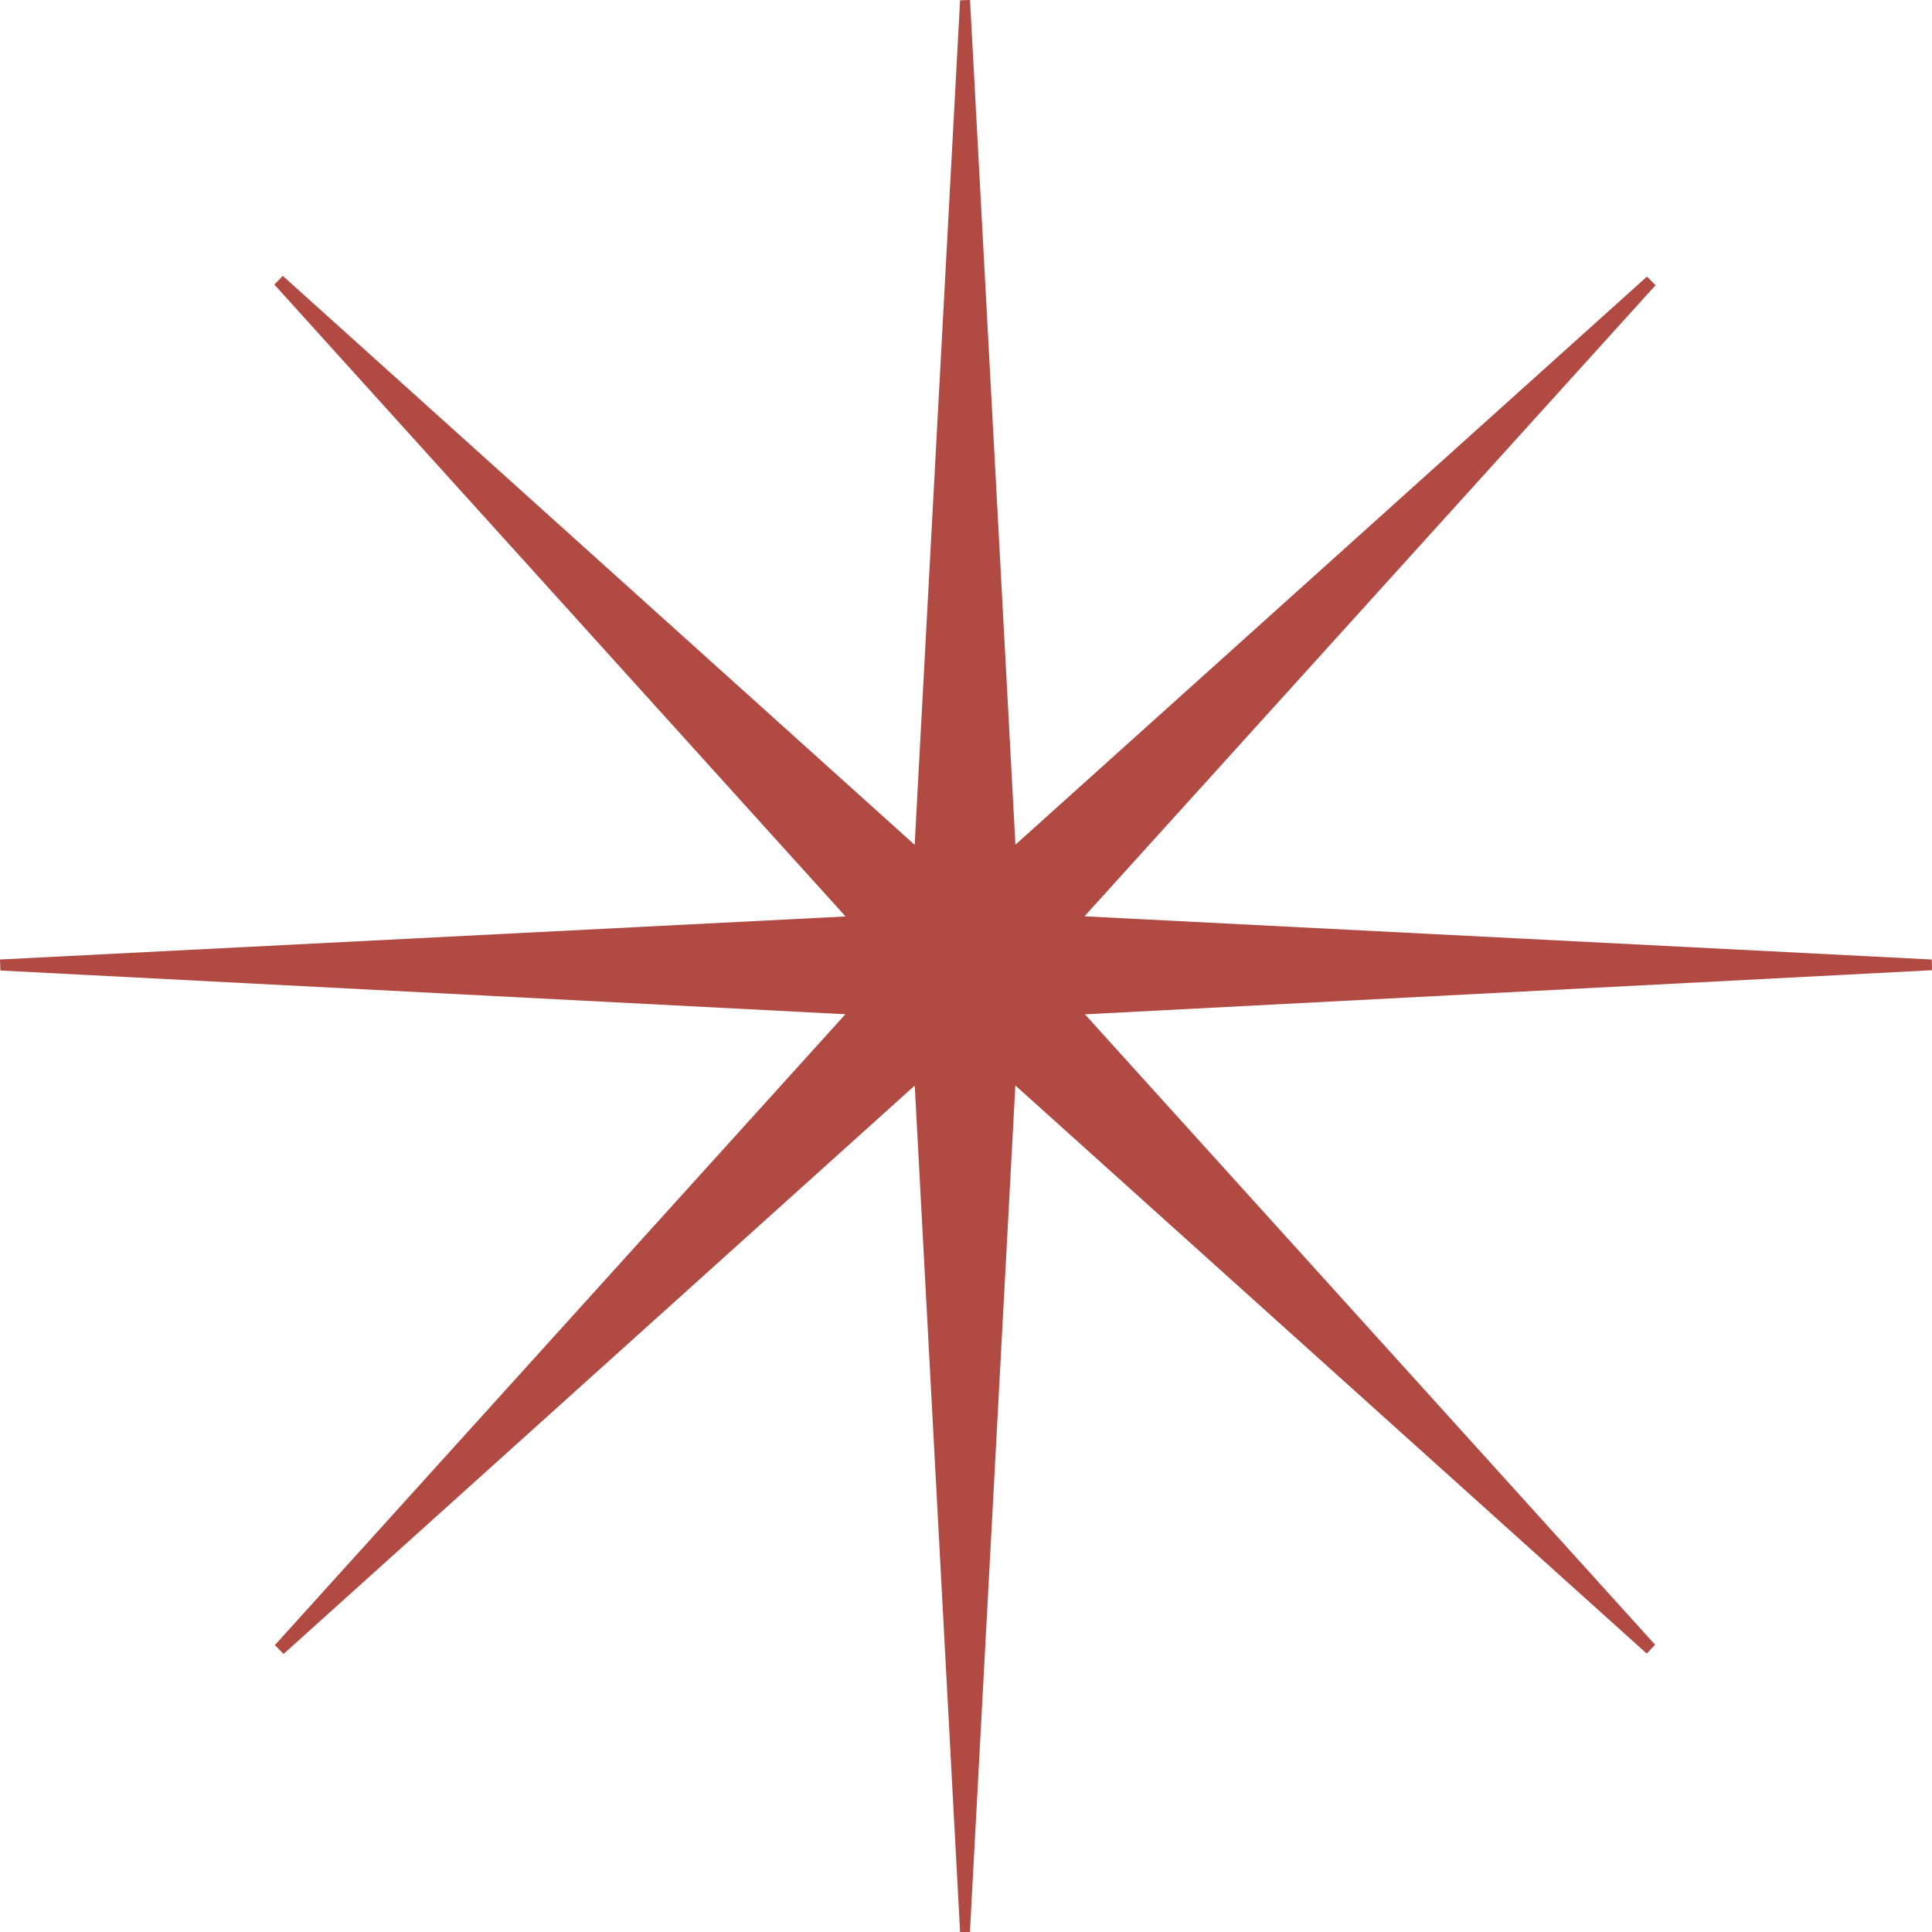 <?xml version="1.0" encoding="UTF-8"?> <svg xmlns="http://www.w3.org/2000/svg" width="240" height="240" viewBox="0 0 240 240" fill="none"> <path d="M34.151 204.353C57.286 178.777 80.421 153.191 105.018 125.993C68.569 124.106 34.303 122.333 0.048 120.56C0.029 120.104 0.019 119.649 0 119.194C34.237 117.449 68.474 115.704 105.037 113.845C80.469 86.667 57.267 61.005 34.075 35.344C34.427 34.983 34.778 34.623 35.13 34.272C60.724 57.316 86.319 80.36 113.623 104.95C115.57 68.686 117.422 34.367 119.264 0.038C119.672 0.028 120.09 0.009 120.499 0C122.341 34.206 124.174 68.412 126.14 104.931C153.254 80.541 178.924 57.449 204.595 34.358L205.659 35.429C182.533 60.977 159.418 86.534 134.716 113.827C171.156 115.685 205.564 117.44 239.971 119.194C239.971 119.64 239.991 120.076 240 120.522C205.64 122.314 171.279 124.106 134.773 126.003C159.351 153.172 182.476 178.748 205.602 204.315C205.26 204.685 204.908 205.045 204.567 205.415C178.915 182.333 153.263 159.251 126.13 134.841C124.174 171.247 122.332 205.624 120.489 240C120.081 240 119.672 240 119.264 240C117.422 205.614 115.579 171.228 113.632 134.851C86.48 159.308 60.848 182.38 35.224 205.462C34.864 205.093 34.512 204.732 34.151 204.362V204.353Z" fill="#B04A43"></path> </svg> 